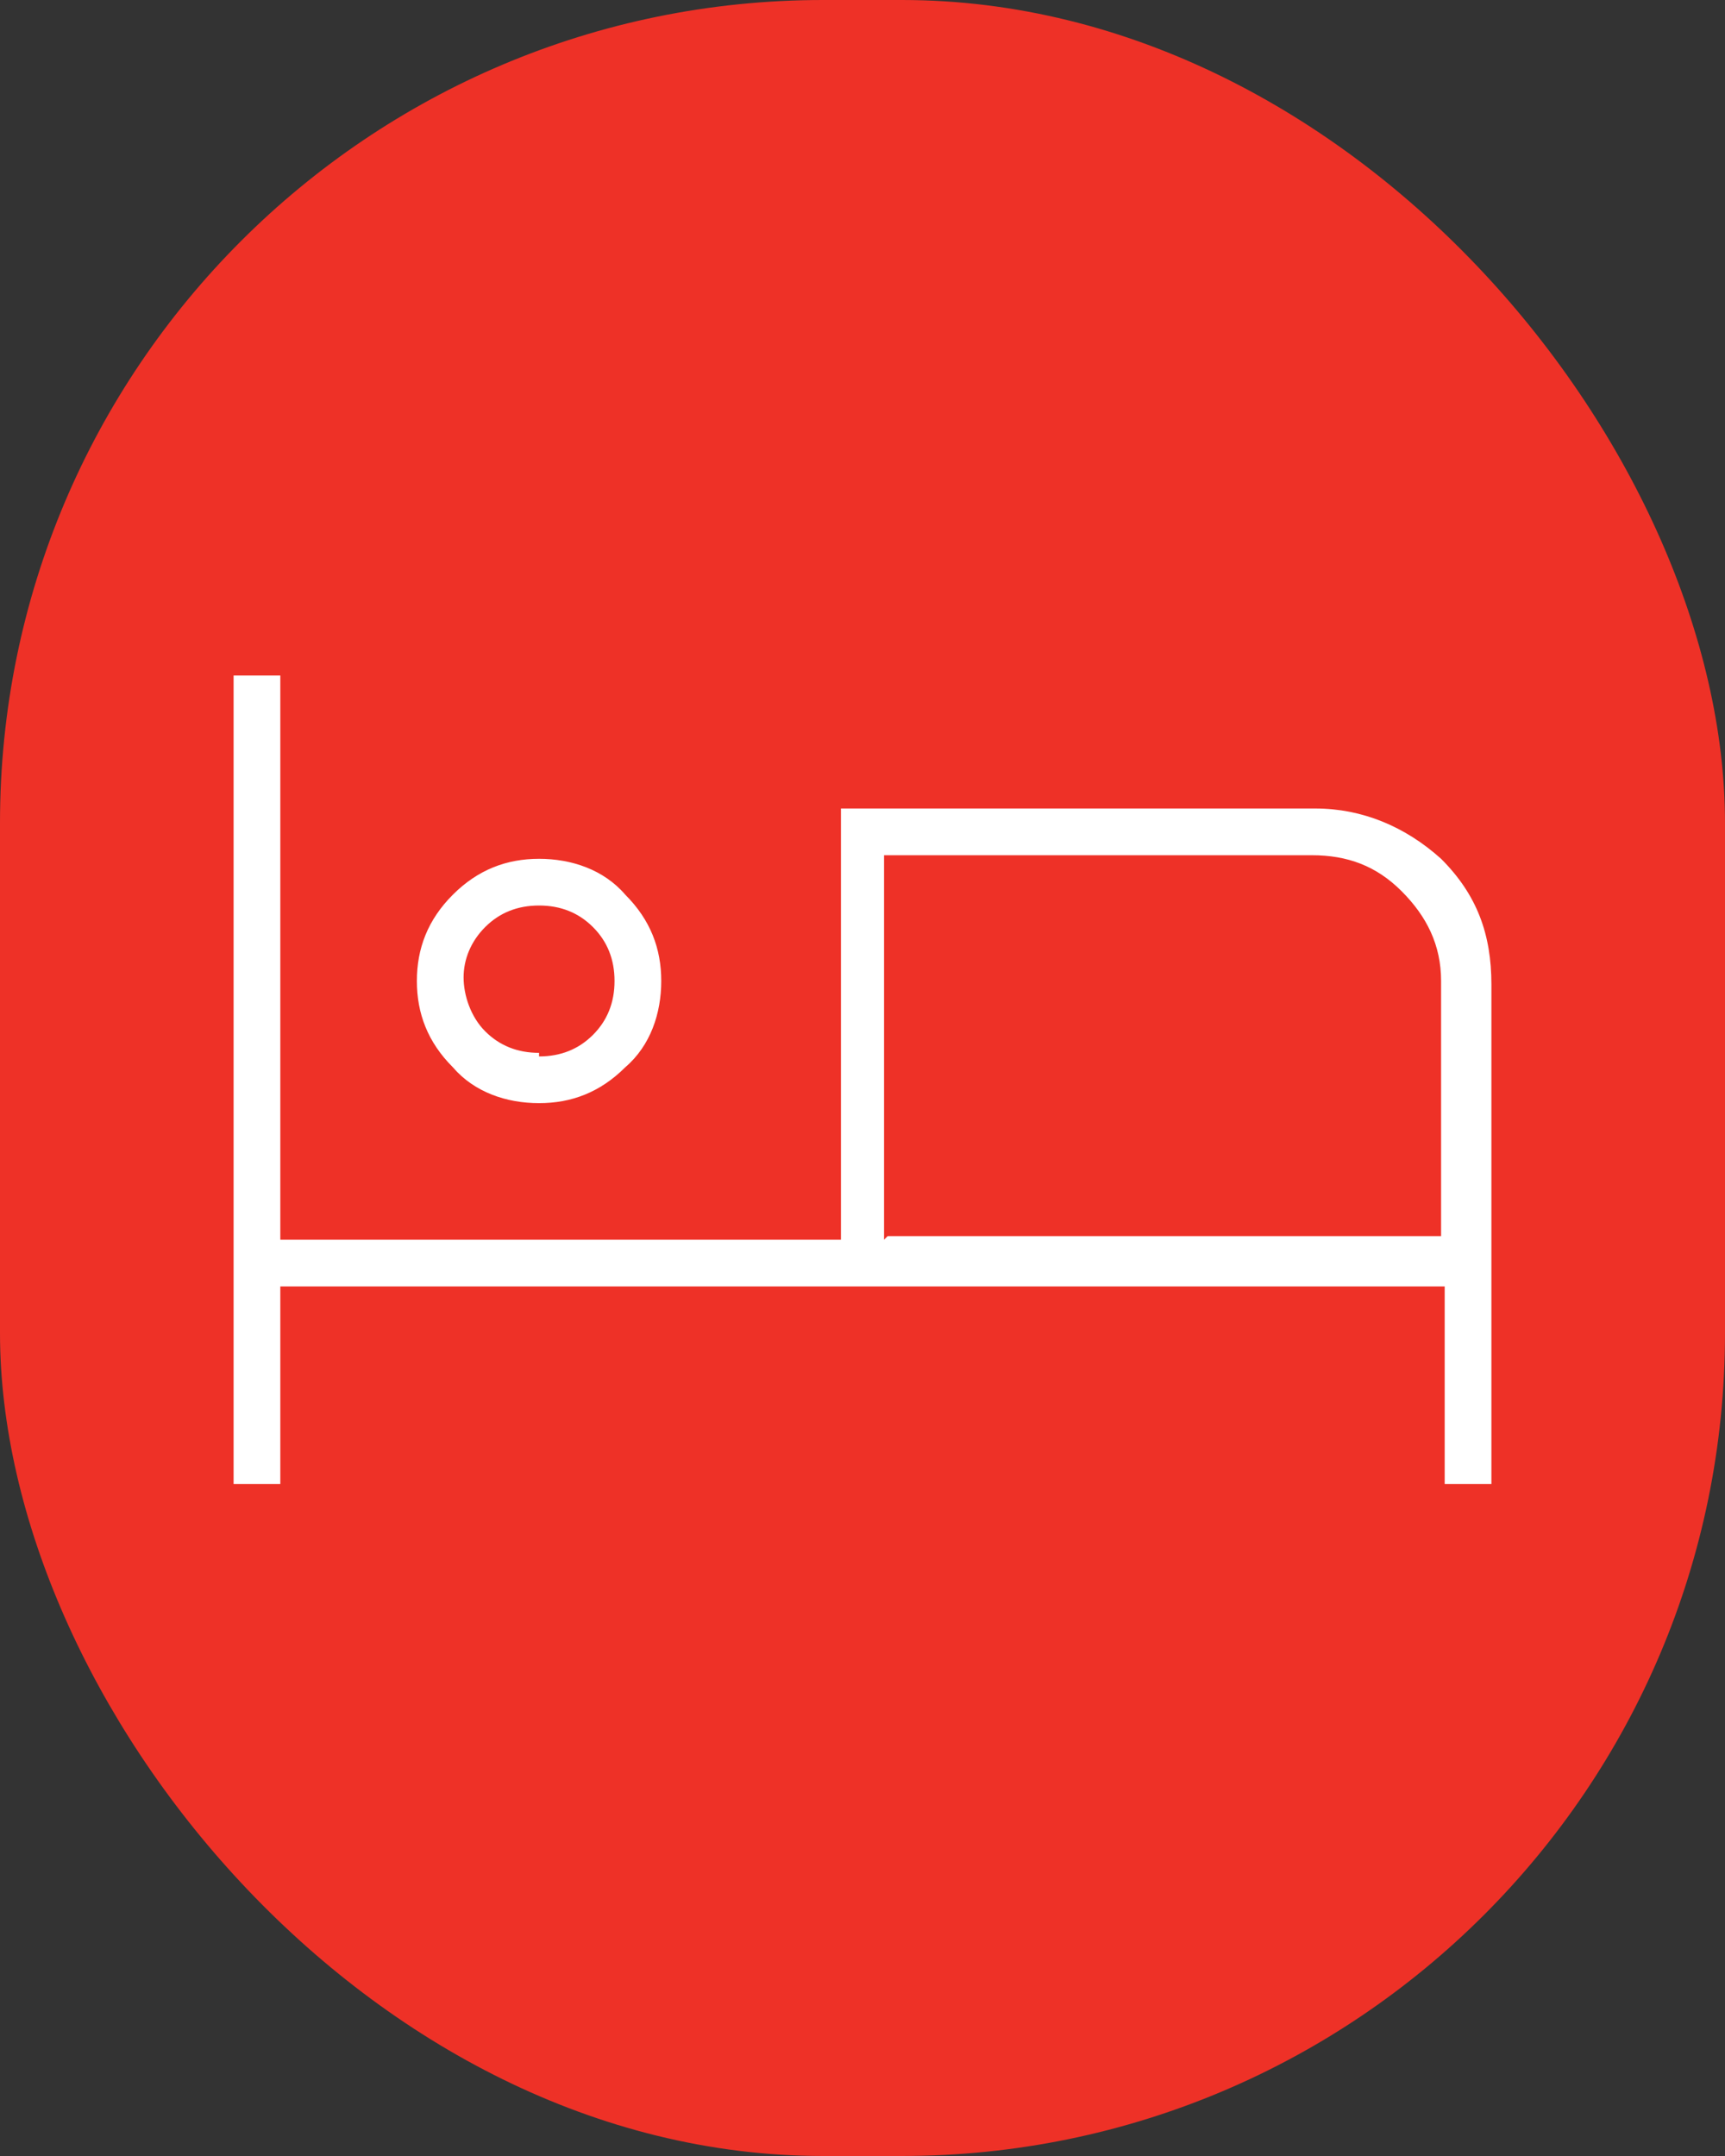 <?xml version="1.0" encoding="UTF-8"?>
<svg xmlns="http://www.w3.org/2000/svg" id="Layer_1" viewBox="0 0 48 60">
  <rect x="0" y="0" width="48" height="60" fill="#333333" stroke="none"/>
  <defs>
    <style>      .st0 {        fill: #ee3127;      }      .st1 {        fill: #fff;      }    </style>
  </defs>
  <rect class="st0" y="0" width="48" height="60" rx="22.9" ry="22.9"></rect>
  <path class="st1" d="M6.5,41.2v-22.4h1.3v15.7h15.6v-12h13.2c1.3,0,2.5.5,3.5,1.4,1,1,1.4,2.1,1.4,3.5v13.9h-1.3v-5.5H7.8v5.5s-1.3,0-1.3,0ZM15,30.7c-.9,0-1.8-.3-2.4-1-.7-.7-1-1.5-1-2.4s.3-1.7,1-2.4c.7-.7,1.5-1,2.4-1s1.8.3,2.4,1c.7.7,1,1.5,1,2.4s-.3,1.8-1,2.4c-.7.7-1.5,1-2.4,1ZM24.7,34.4h15.4v-7.1c0-1-.4-1.8-1.1-2.5-.7-.7-1.5-1-2.5-1h-11.9s0,10.7,0,10.7ZM15,29.4c.6,0,1.1-.2,1.5-.6.4-.4.6-.9.6-1.5s-.2-1.1-.6-1.5c-.4-.4-.9-.6-1.5-.6s-1.1.2-1.5.6c-.4.4-.6.9-.6,1.4s.2,1.1.6,1.5c.4.4.9.6,1.5.6ZM24.7,23.7v10.7-10.7Z"></path>
</svg>
